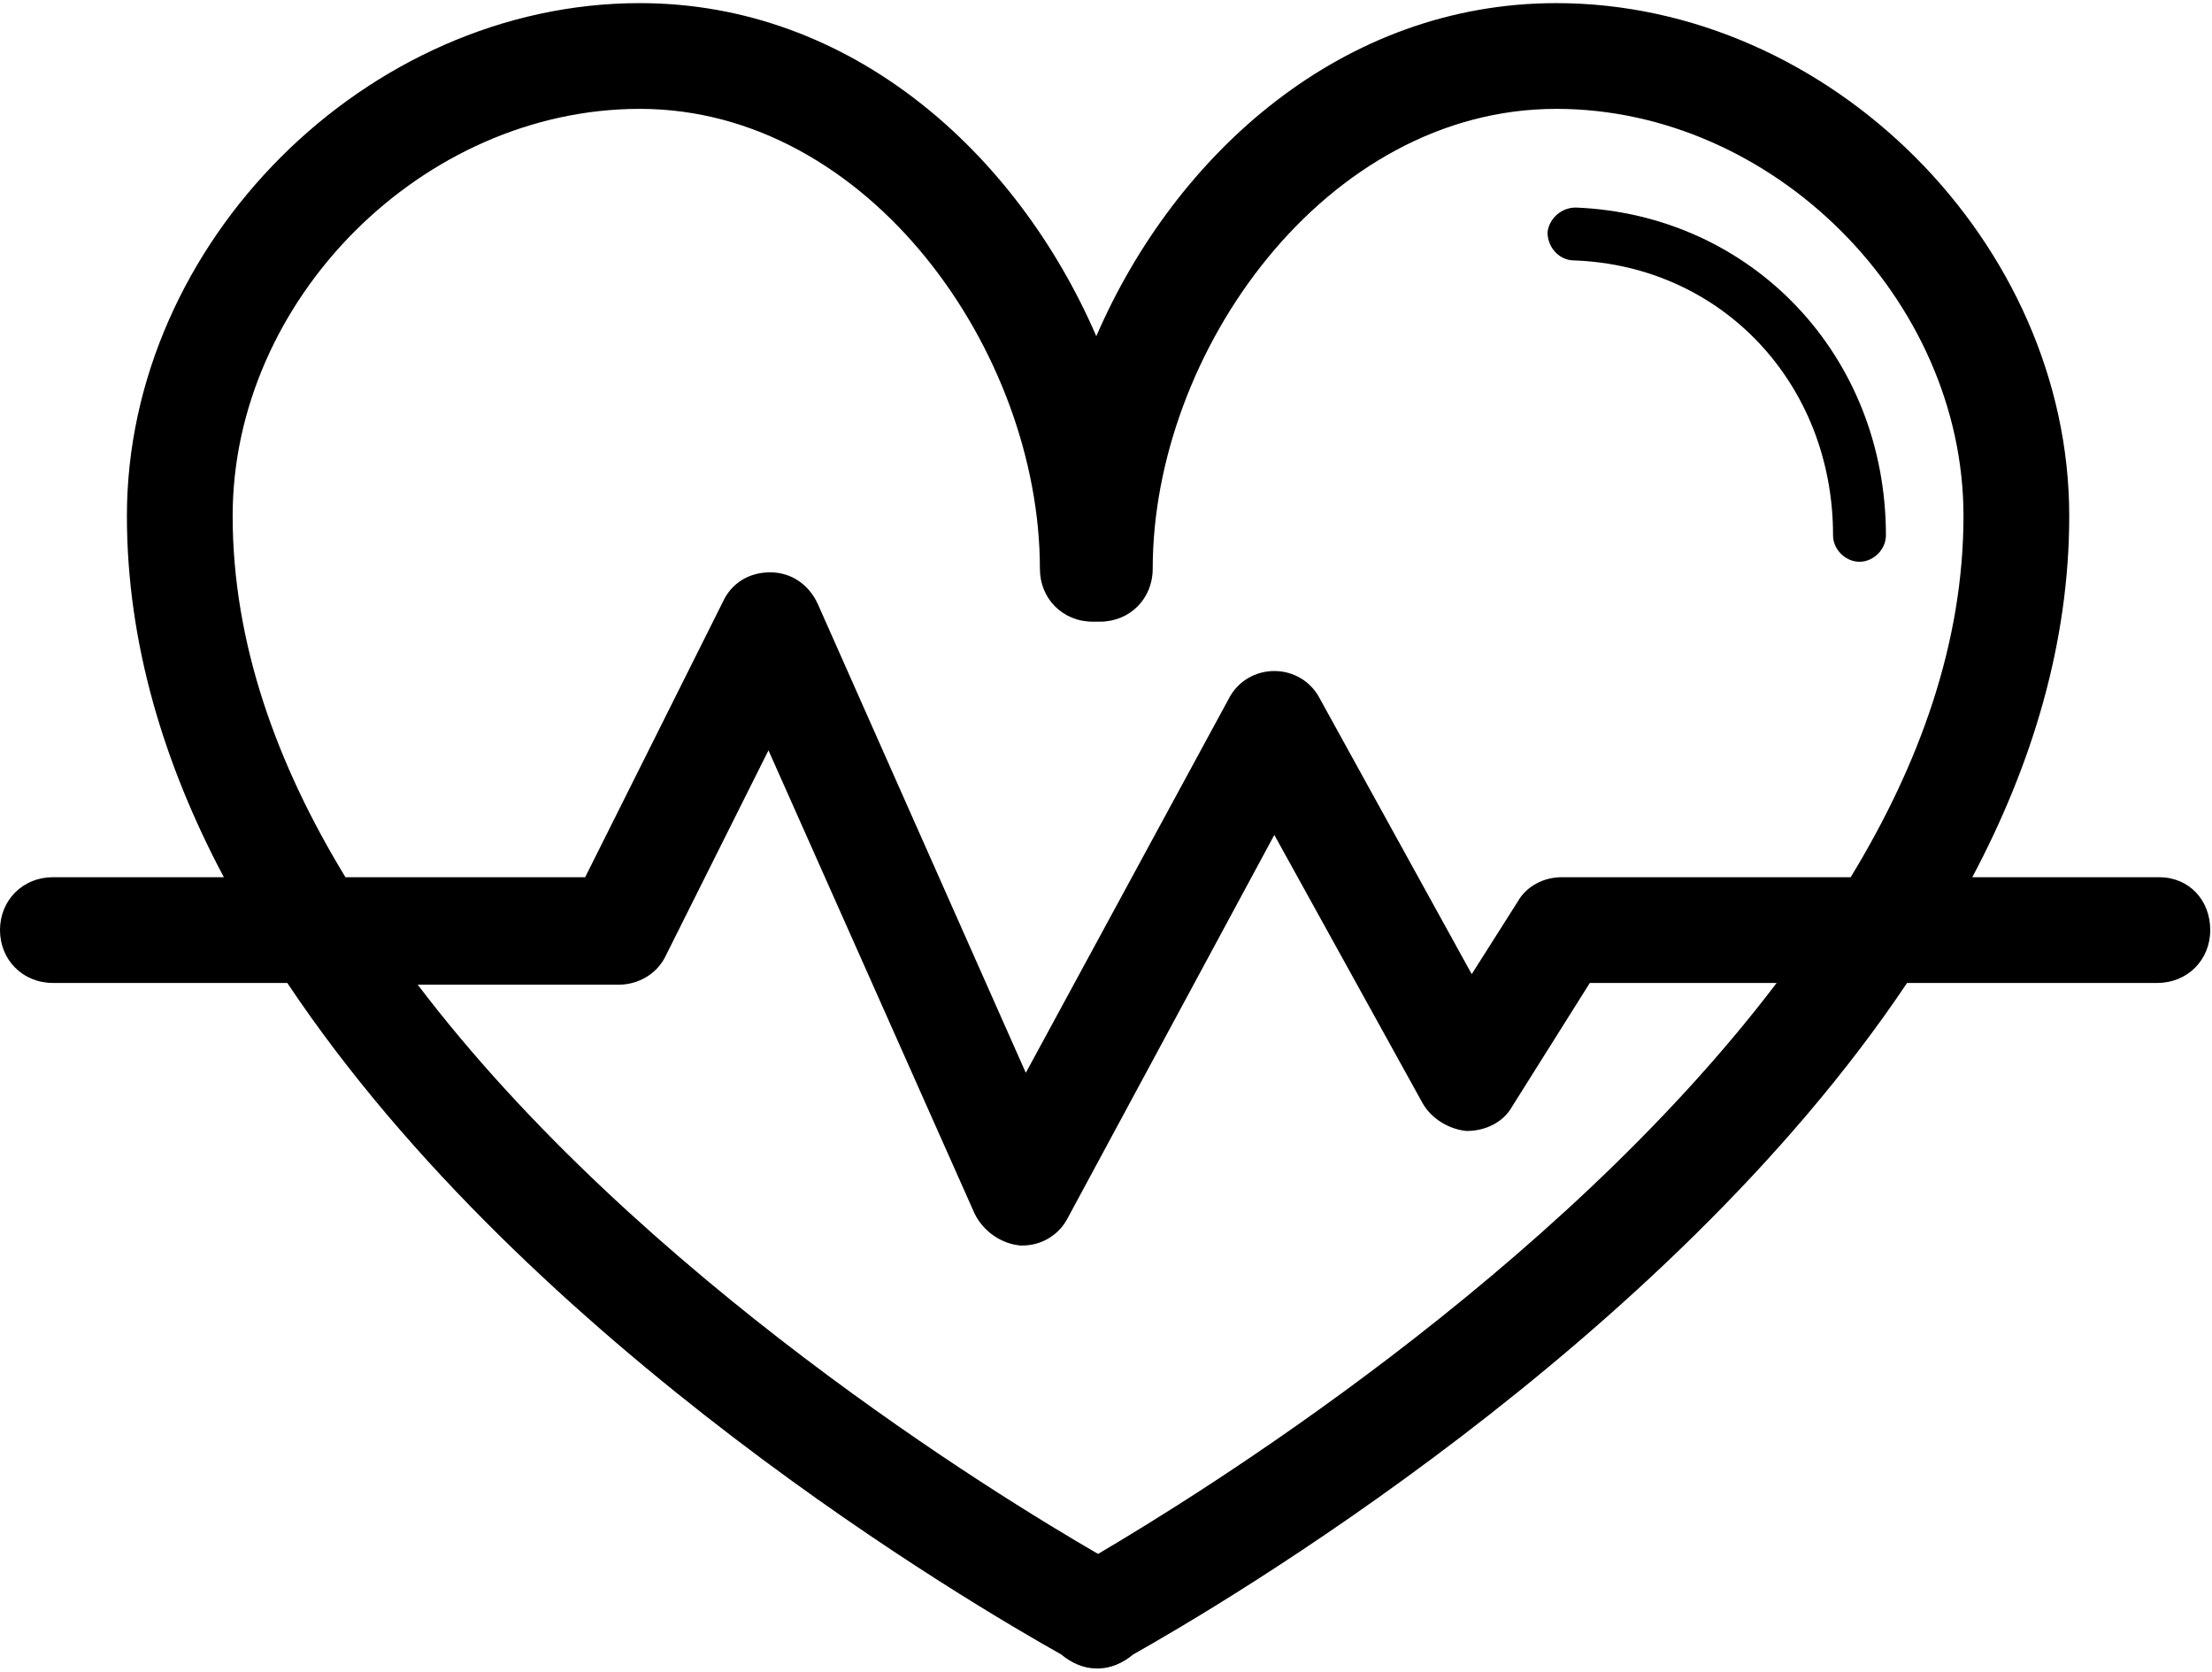 <svg width="86" height="65"
    xmlns="http://www.w3.org/2000/svg" viewBox="0 0 125.5 94.5">
    <path d="M122.5 49.6h-10.6c3.4-6.4 5.5-13.3 5.5-20.5C117.4 13.6 103.8 0 88.3 0 76.2 0 66.7 8.5 62.2 18.9 57.7 8.5 48.3 0 36.3 0 20.8 0 7.2 13.6 7.2 29.1c0 7.2 2.1 14.1 5.5 20.5H3c-1.7 0-3 1.3-3 3s1.3 3 3 3h13.3C30.1 76.3 55.4 91 60.2 93.7c.6.5 1.3.8 2 .8h.1c.7 0 1.4-.3 2-.8 4.8-2.7 30.1-17.5 43.9-38.1h14.2c1.7 0 3-1.3 3-3s-1.2-3-2.9-3zM13.2 29.1C13.2 16.8 24 6 36.3 6 49.3 6 59 19.8 59 32.1c0 1.7 1.3 3 3 3h.4c1.7 0 3-1.3 3-3C65.4 19.8 75.2 6 88.3 6c12.3 0 23.1 10.8 23.1 23.1 0 7.2-2.5 14.1-6.4 20.5H88.6c-1 0-2 .5-2.5 1.4l-2.6 4.1-8.6-15.6c-.5-1-1.5-1.6-2.6-1.6s-2.1.6-2.6 1.6L58.2 60.7 46.4 34.1c-.5-1.1-1.5-1.8-2.7-1.8-1.2 0-2.2.6-2.7 1.7l-7.8 15.6H19.6c-3.9-6.4-6.4-13.3-6.4-20.5zM62.3 88c-5.7-3.3-26-15.7-38.6-32.3h11.4c1.1 0 2.2-.6 2.7-1.7l5.8-11.6 11.7 26.3c.5 1 1.5 1.7 2.6 1.8h.1c1.1 0 2.1-.6 2.6-1.6l11.7-21.7 8.4 15.2c.5.9 1.5 1.5 2.5 1.6 1.1 0 2.1-.5 2.6-1.4l4.4-7h10.6C88.2 72.2 67.9 84.7 62.3 88z" />
    <path d="M89.3 14.6c8.4.3 14.7 7 14.7 15.6 0 .8.7 1.5 1.5 1.5s1.5-.7 1.5-1.5C107 20 99.4 12 89.4 11.6c-.8 0-1.5.6-1.6 1.4 0 .9.7 1.6 1.5 1.6z" />
</svg>